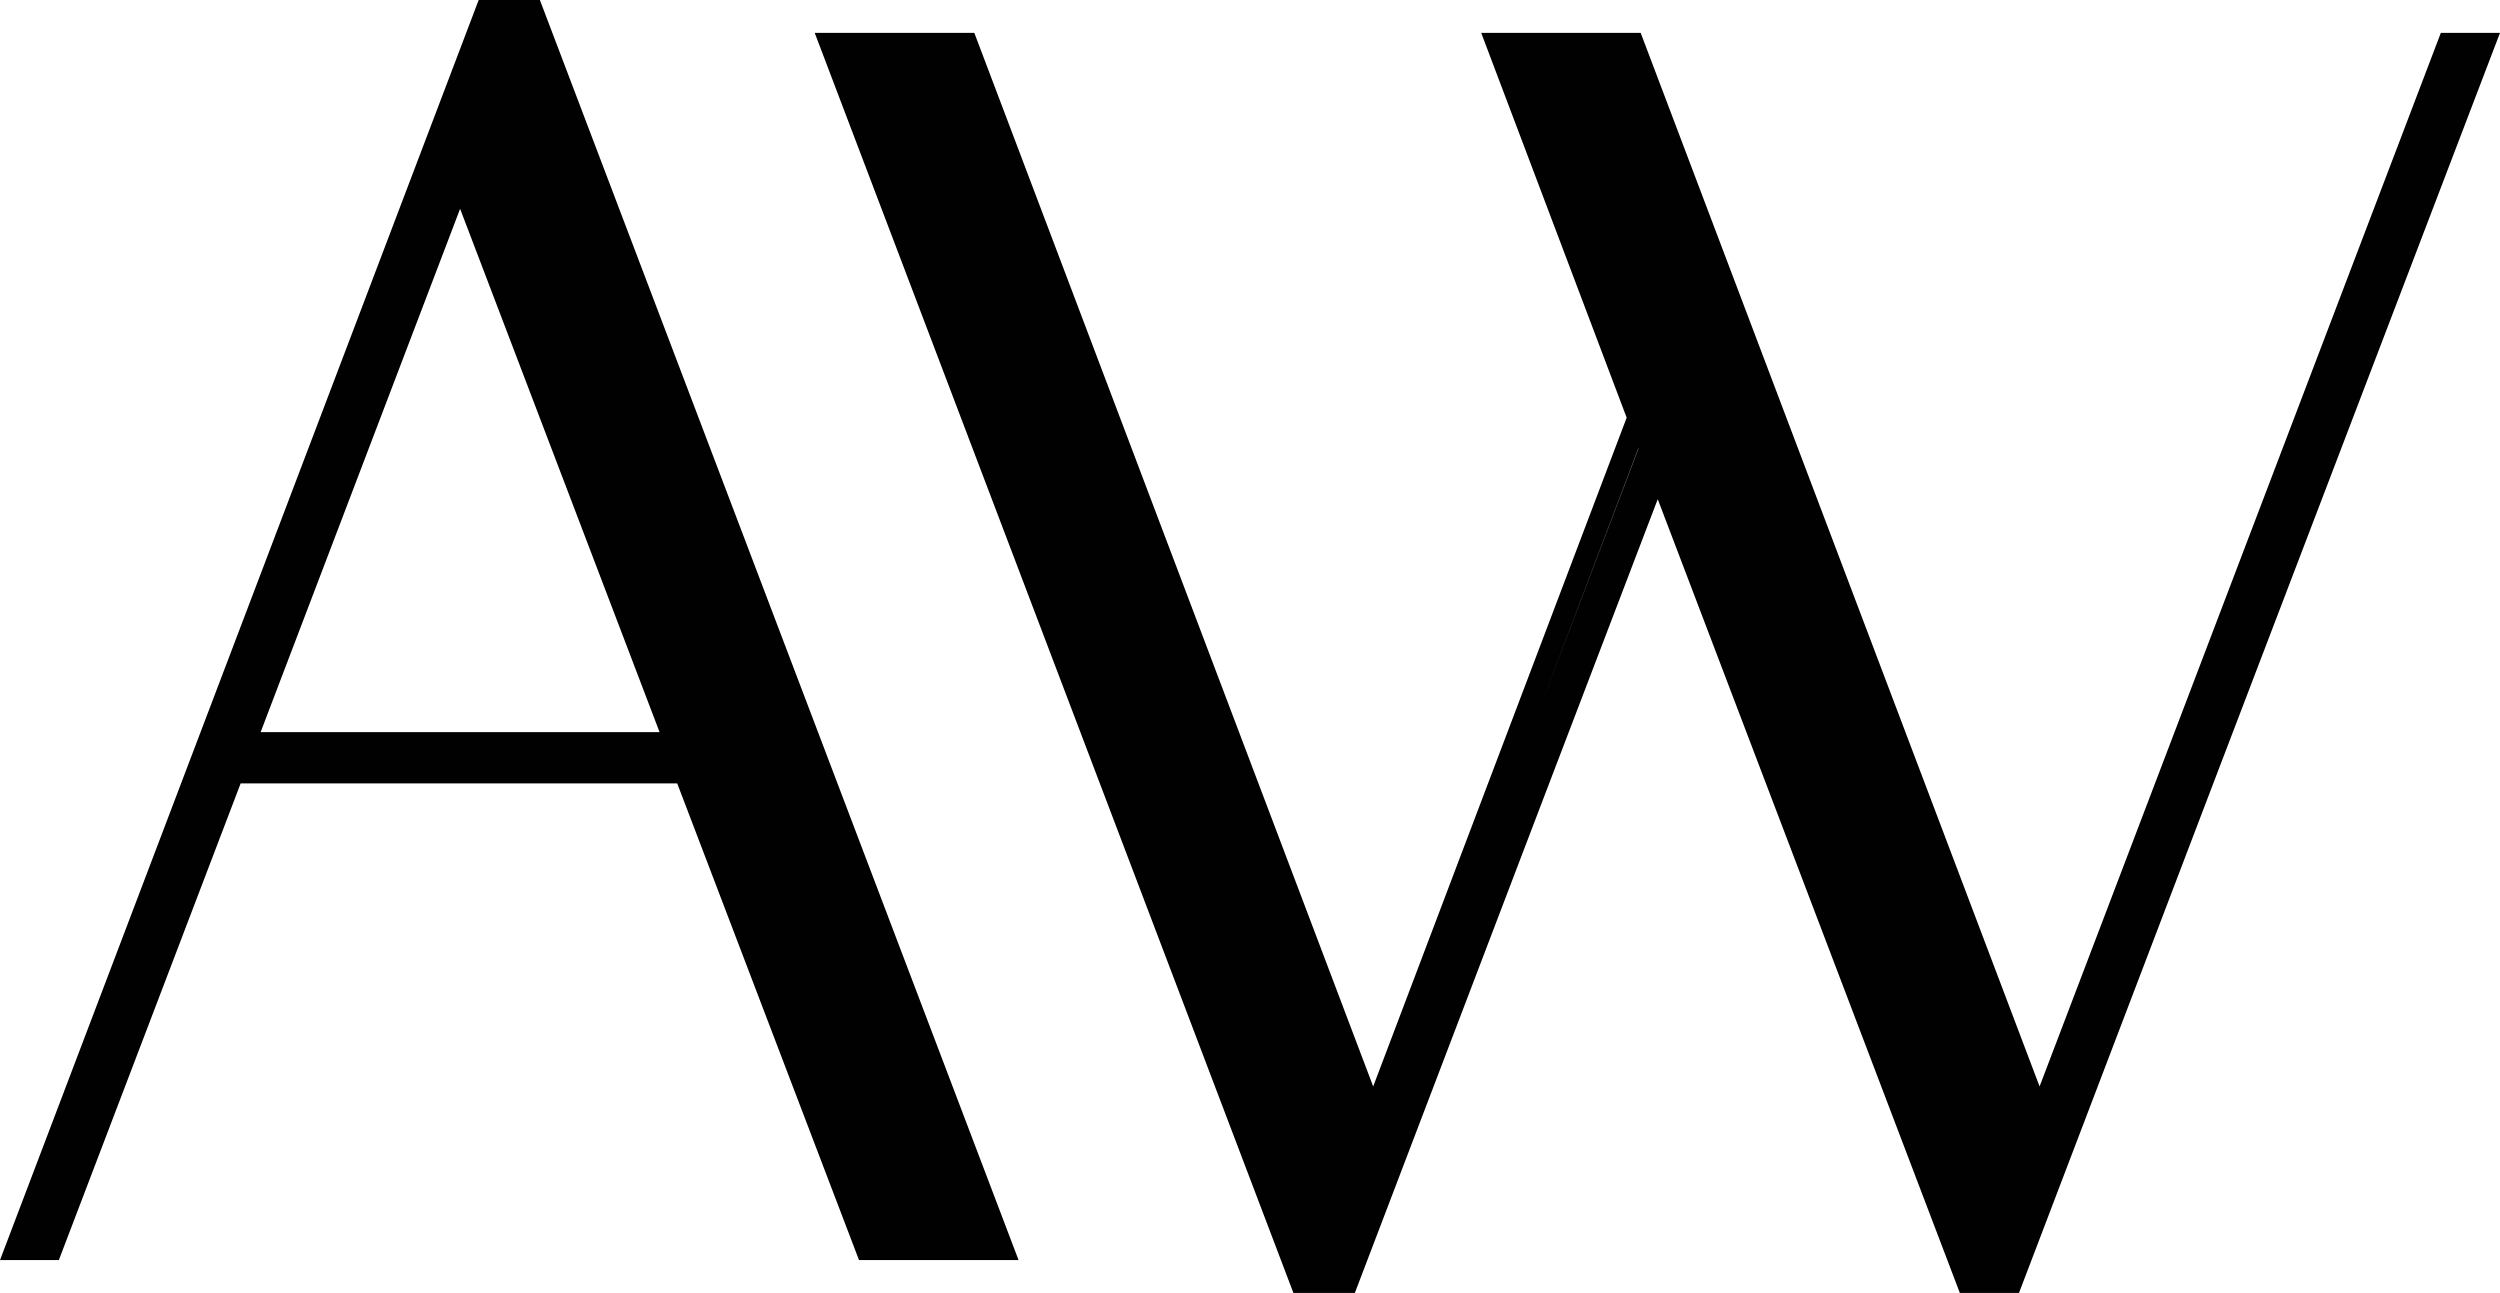 <svg id="Layer_1" data-name="Layer 1" xmlns="http://www.w3.org/2000/svg" viewBox="0 0 2006.54 1037.73"><defs><style>.cls-1{fill:#010101;}</style></defs><path class="cls-1" d="M412.61,0H384.2L0,1011.37H47.23L193.15,628.76H543.54l145.91,382.61H817.52L433.32,0ZM209.19,587.6l160.1-420,160.08,420Z"/><path class="cls-1" d="M1977.89,26.36h-18.83L1637,872,1316.83,26.36h-128l116.76,308.87L1102.14,872,782,26.36H653.89l384.22,1011.37h49.31L1241.85,632.8l88.68-232.14L1573,1037.73h47.48L1774.88,632.8,2006.54,26.36Zm-742.38,543L1315,359.72l.09.26Z"/></svg>